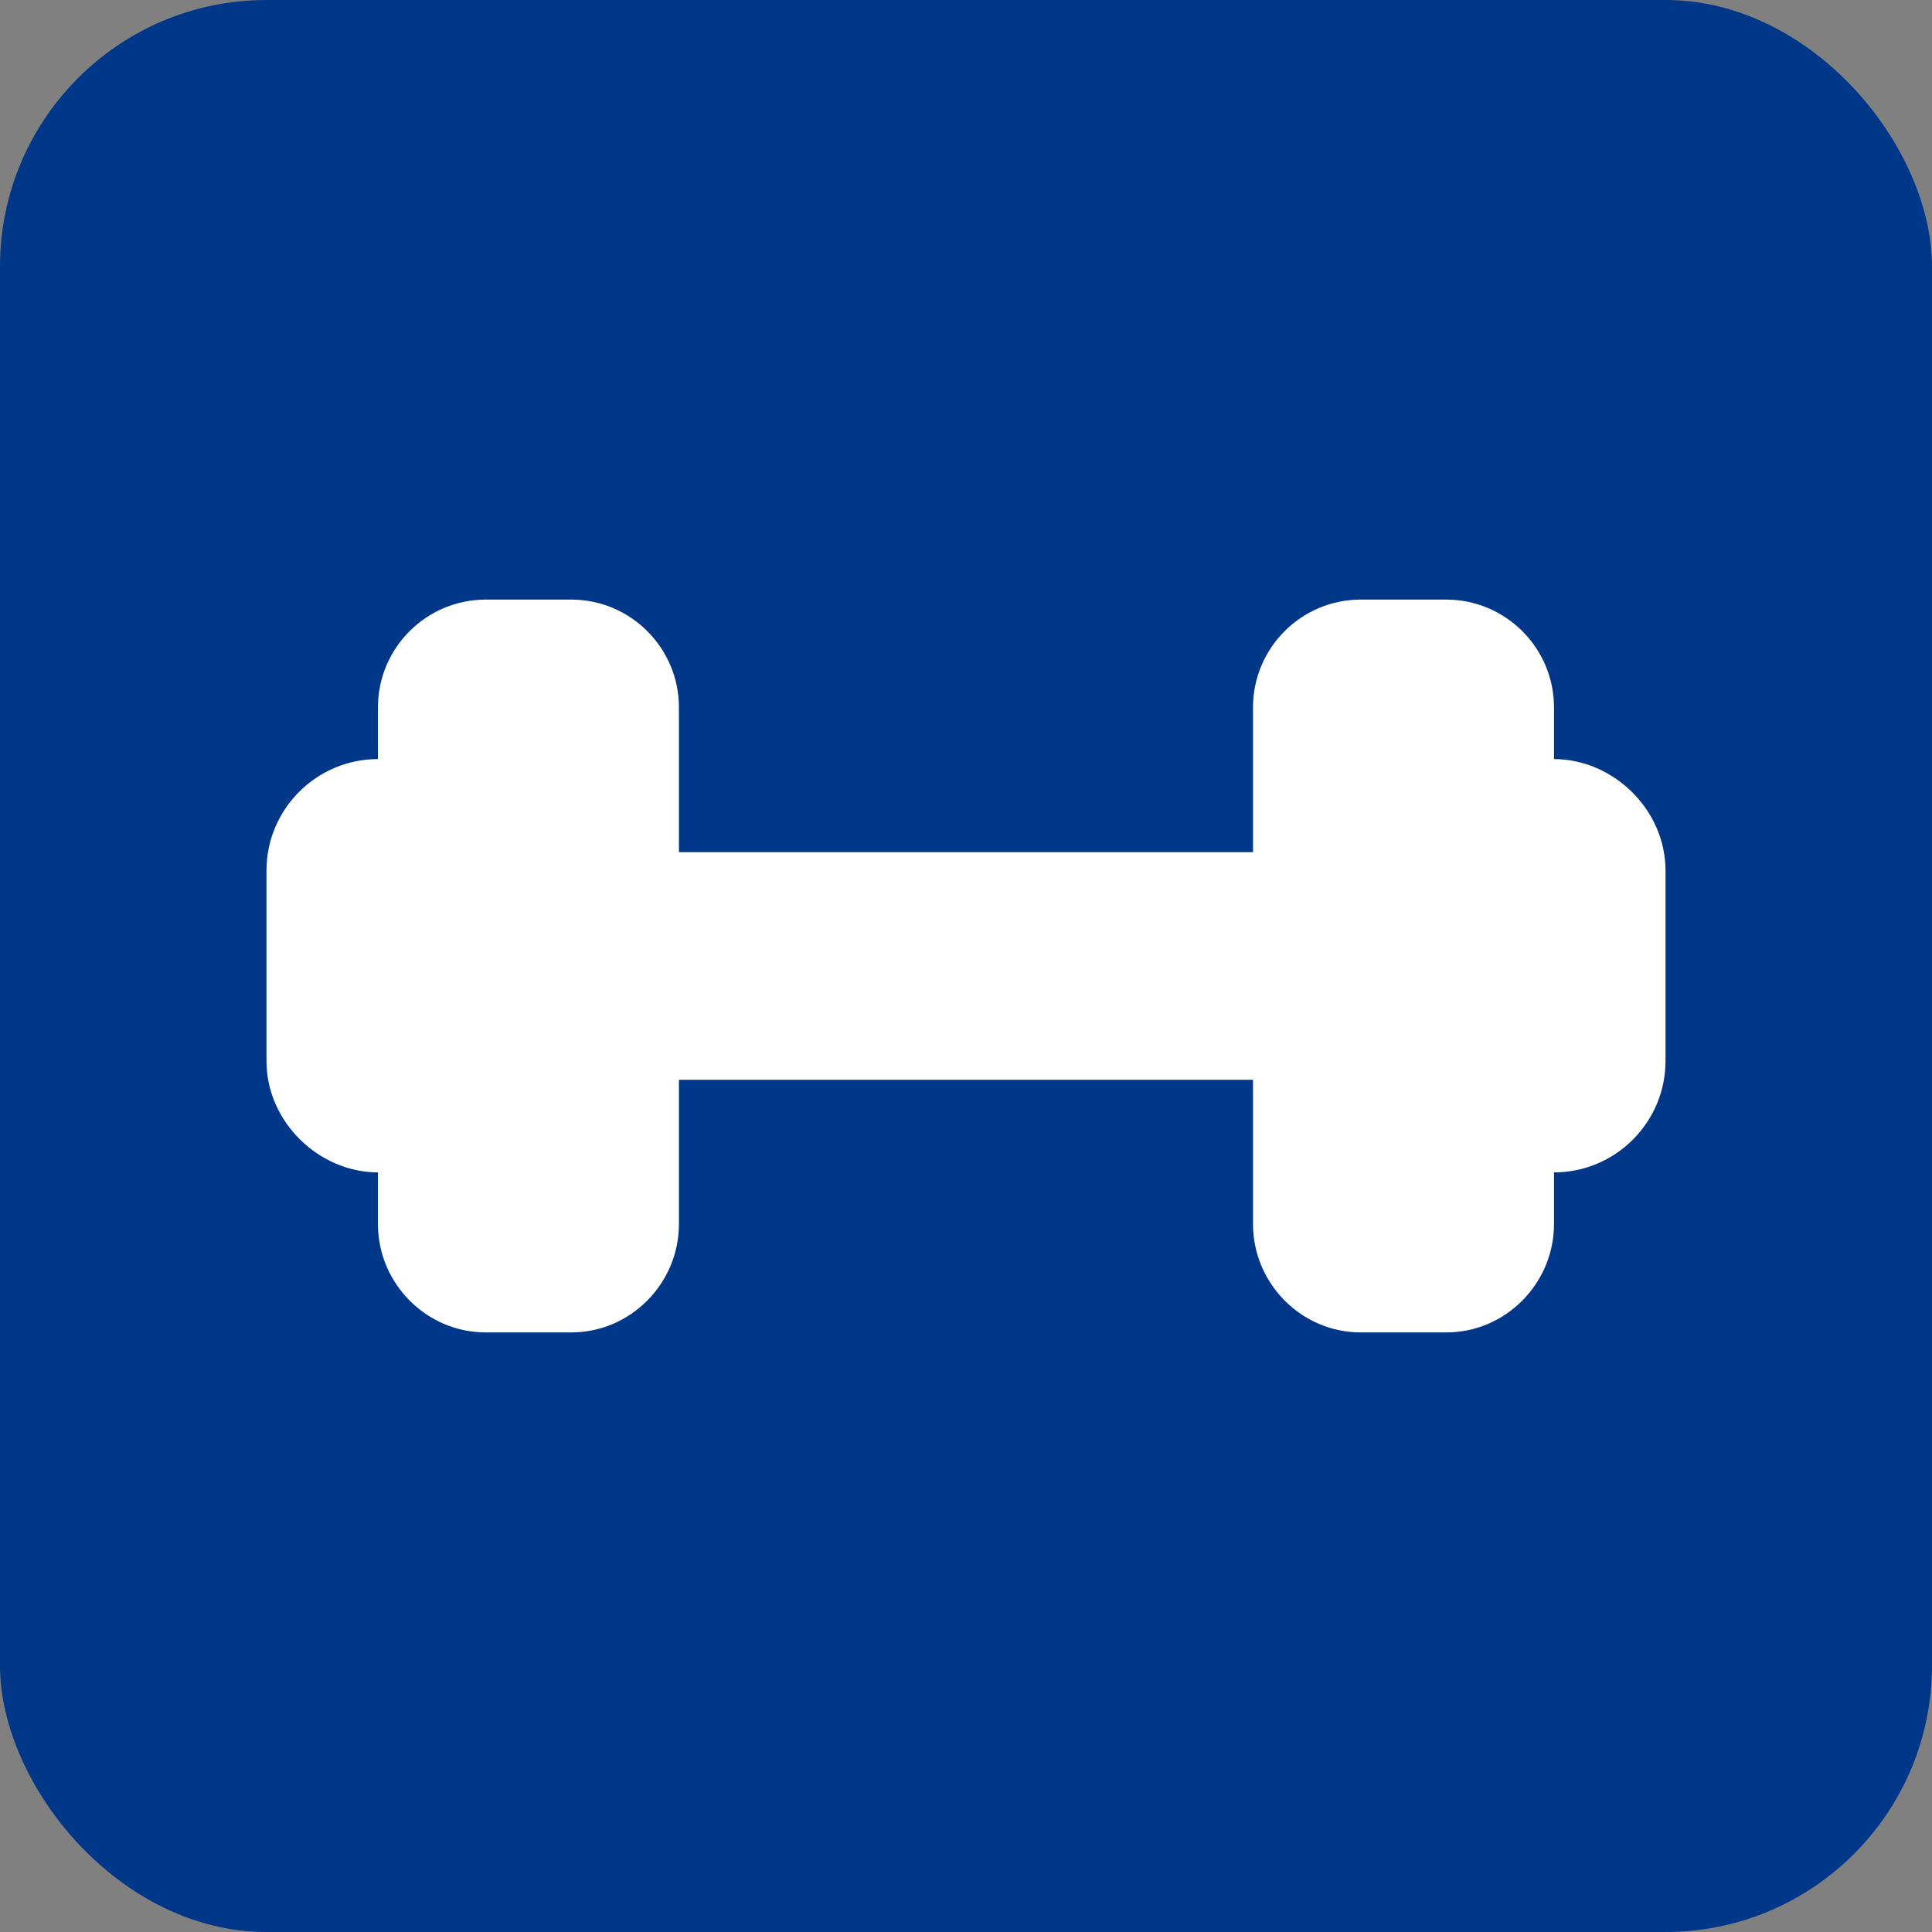 <svg width="29" height="29" viewBox="0 0 29 29" fill="none" xmlns="http://www.w3.org/2000/svg">
<rect x="0" y="0" width="29" height="29" fill="#808080" stroke="none"/>
<rect width="29" height="29" rx="4" fill="#003788"/>
<path d="M23.326 11.394V10.618C23.326 9.728 22.601 9 21.708 9H20.425C19.532 9 18.808 9.728 18.808 10.618V12.791H10.191V10.618C10.191 9.728 9.467 9 8.574 9H7.291C6.398 9 5.673 9.728 5.673 10.618V11.394C4.754 11.394 4 12.143 4 13.067V15.925C4 16.849 4.795 17.598 5.673 17.598V18.373C5.673 19.263 6.398 20 7.291 20H8.574C9.467 20 10.191 19.263 10.191 18.373V16.208H18.808V18.373C18.808 19.263 19.532 20 20.425 20H21.709C22.602 20 23.326 19.263 23.326 18.373V17.598C24.247 17.598 25 16.848 25 15.925V13.067C24.999 12.143 24.204 11.394 23.326 11.394Z" fill="white"/>
</svg>

